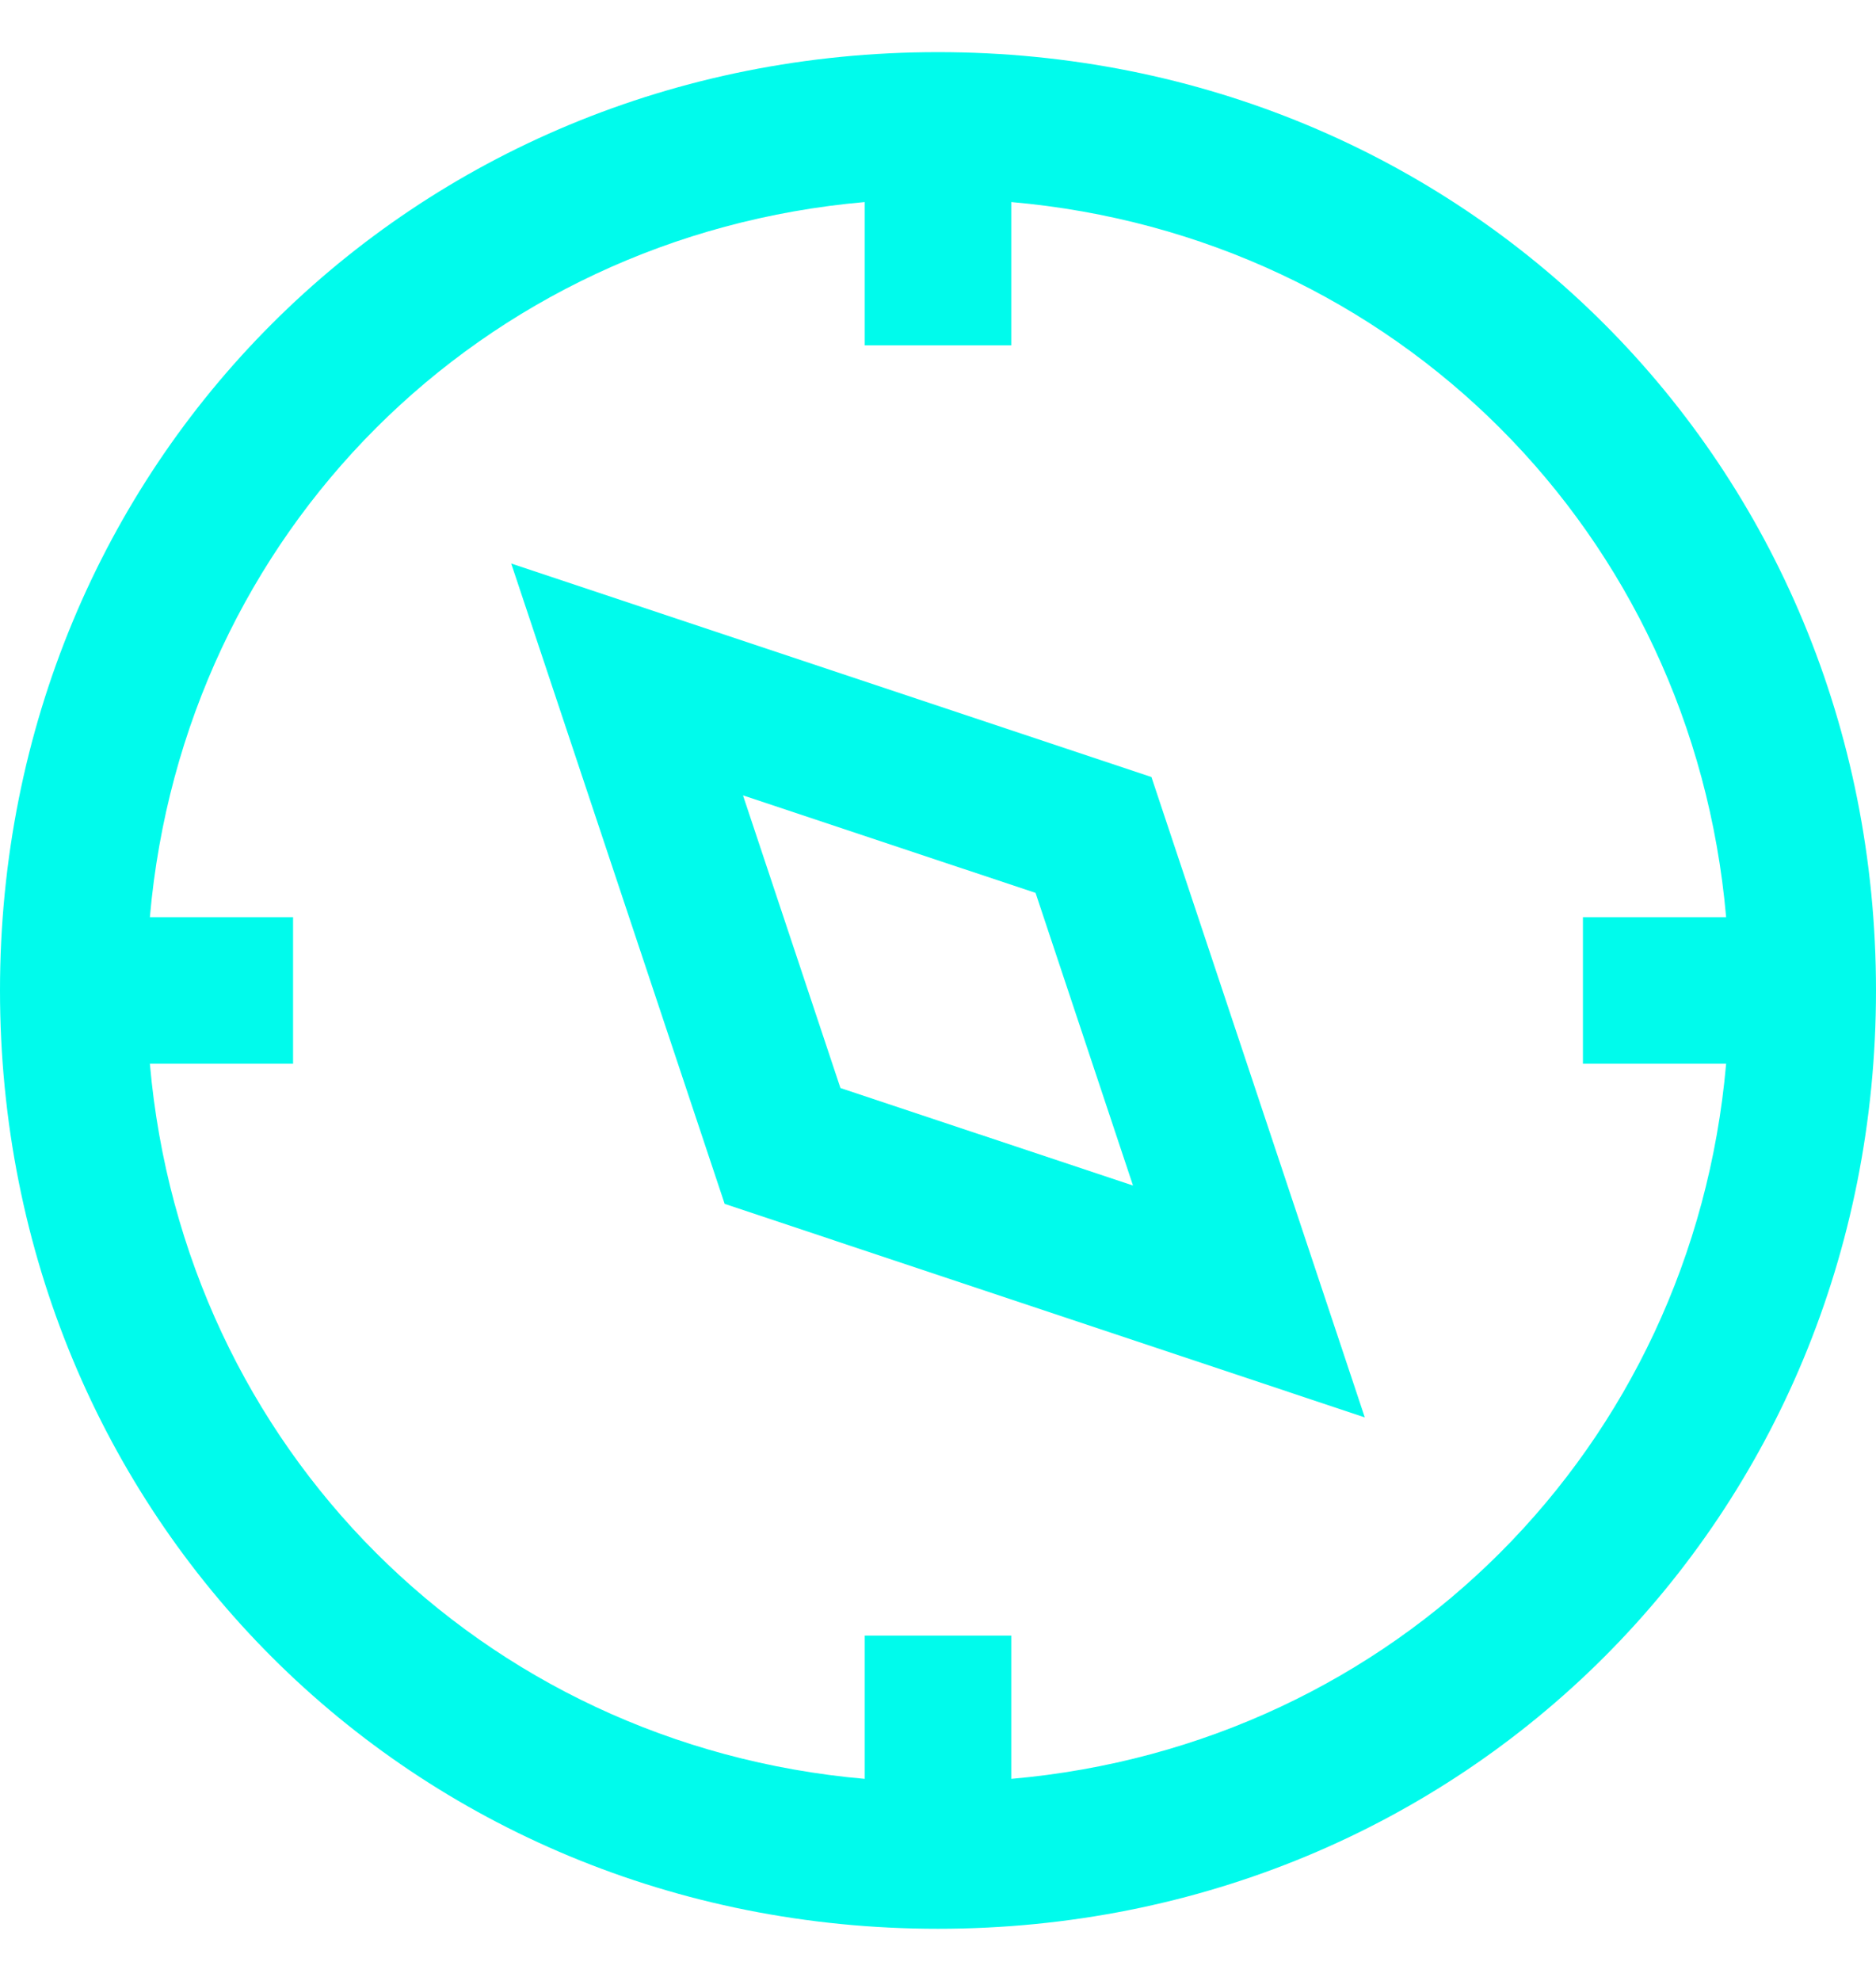 <svg width="18" height="19" viewBox="0 0 18 19" fill="none" xmlns="http://www.w3.org/2000/svg">
<g clip-path="url(#clip0_17_212)">
<path d="M9 0.5C3.953 0.5 0 4.453 0 9.5C0 14.547 3.953 18.5 9 18.5C14.047 18.5 18 14.547 18 9.5C18 4.453 14.047 0.5 9 0.5ZM9.703 17.062V15.688H8.297V17.062C4.612 16.739 1.761 13.888 1.438 10.203H2.812V8.797H1.438C1.761 5.112 4.612 2.261 8.297 1.938V3.312H9.703V1.938C13.388 2.261 16.239 5.112 16.562 8.797H15.188V10.203H16.562C16.239 13.888 13.388 16.739 9.703 17.062Z" fill="#00FBEC"/>
<path d="M4.905 5.405L6.953 11.547L13.095 13.595L11.048 7.453L4.905 5.405ZM8.064 10.436L7.129 7.629L9.936 8.564L10.871 11.371L8.064 10.436Z" fill="#00FBEC"/>
</g>
<defs>
<clipPath id="clip0_17_212">
<rect width="18" height="18" fill="white" transform="translate(0 0.5)"/>
</clipPath>
</defs>
</svg>
